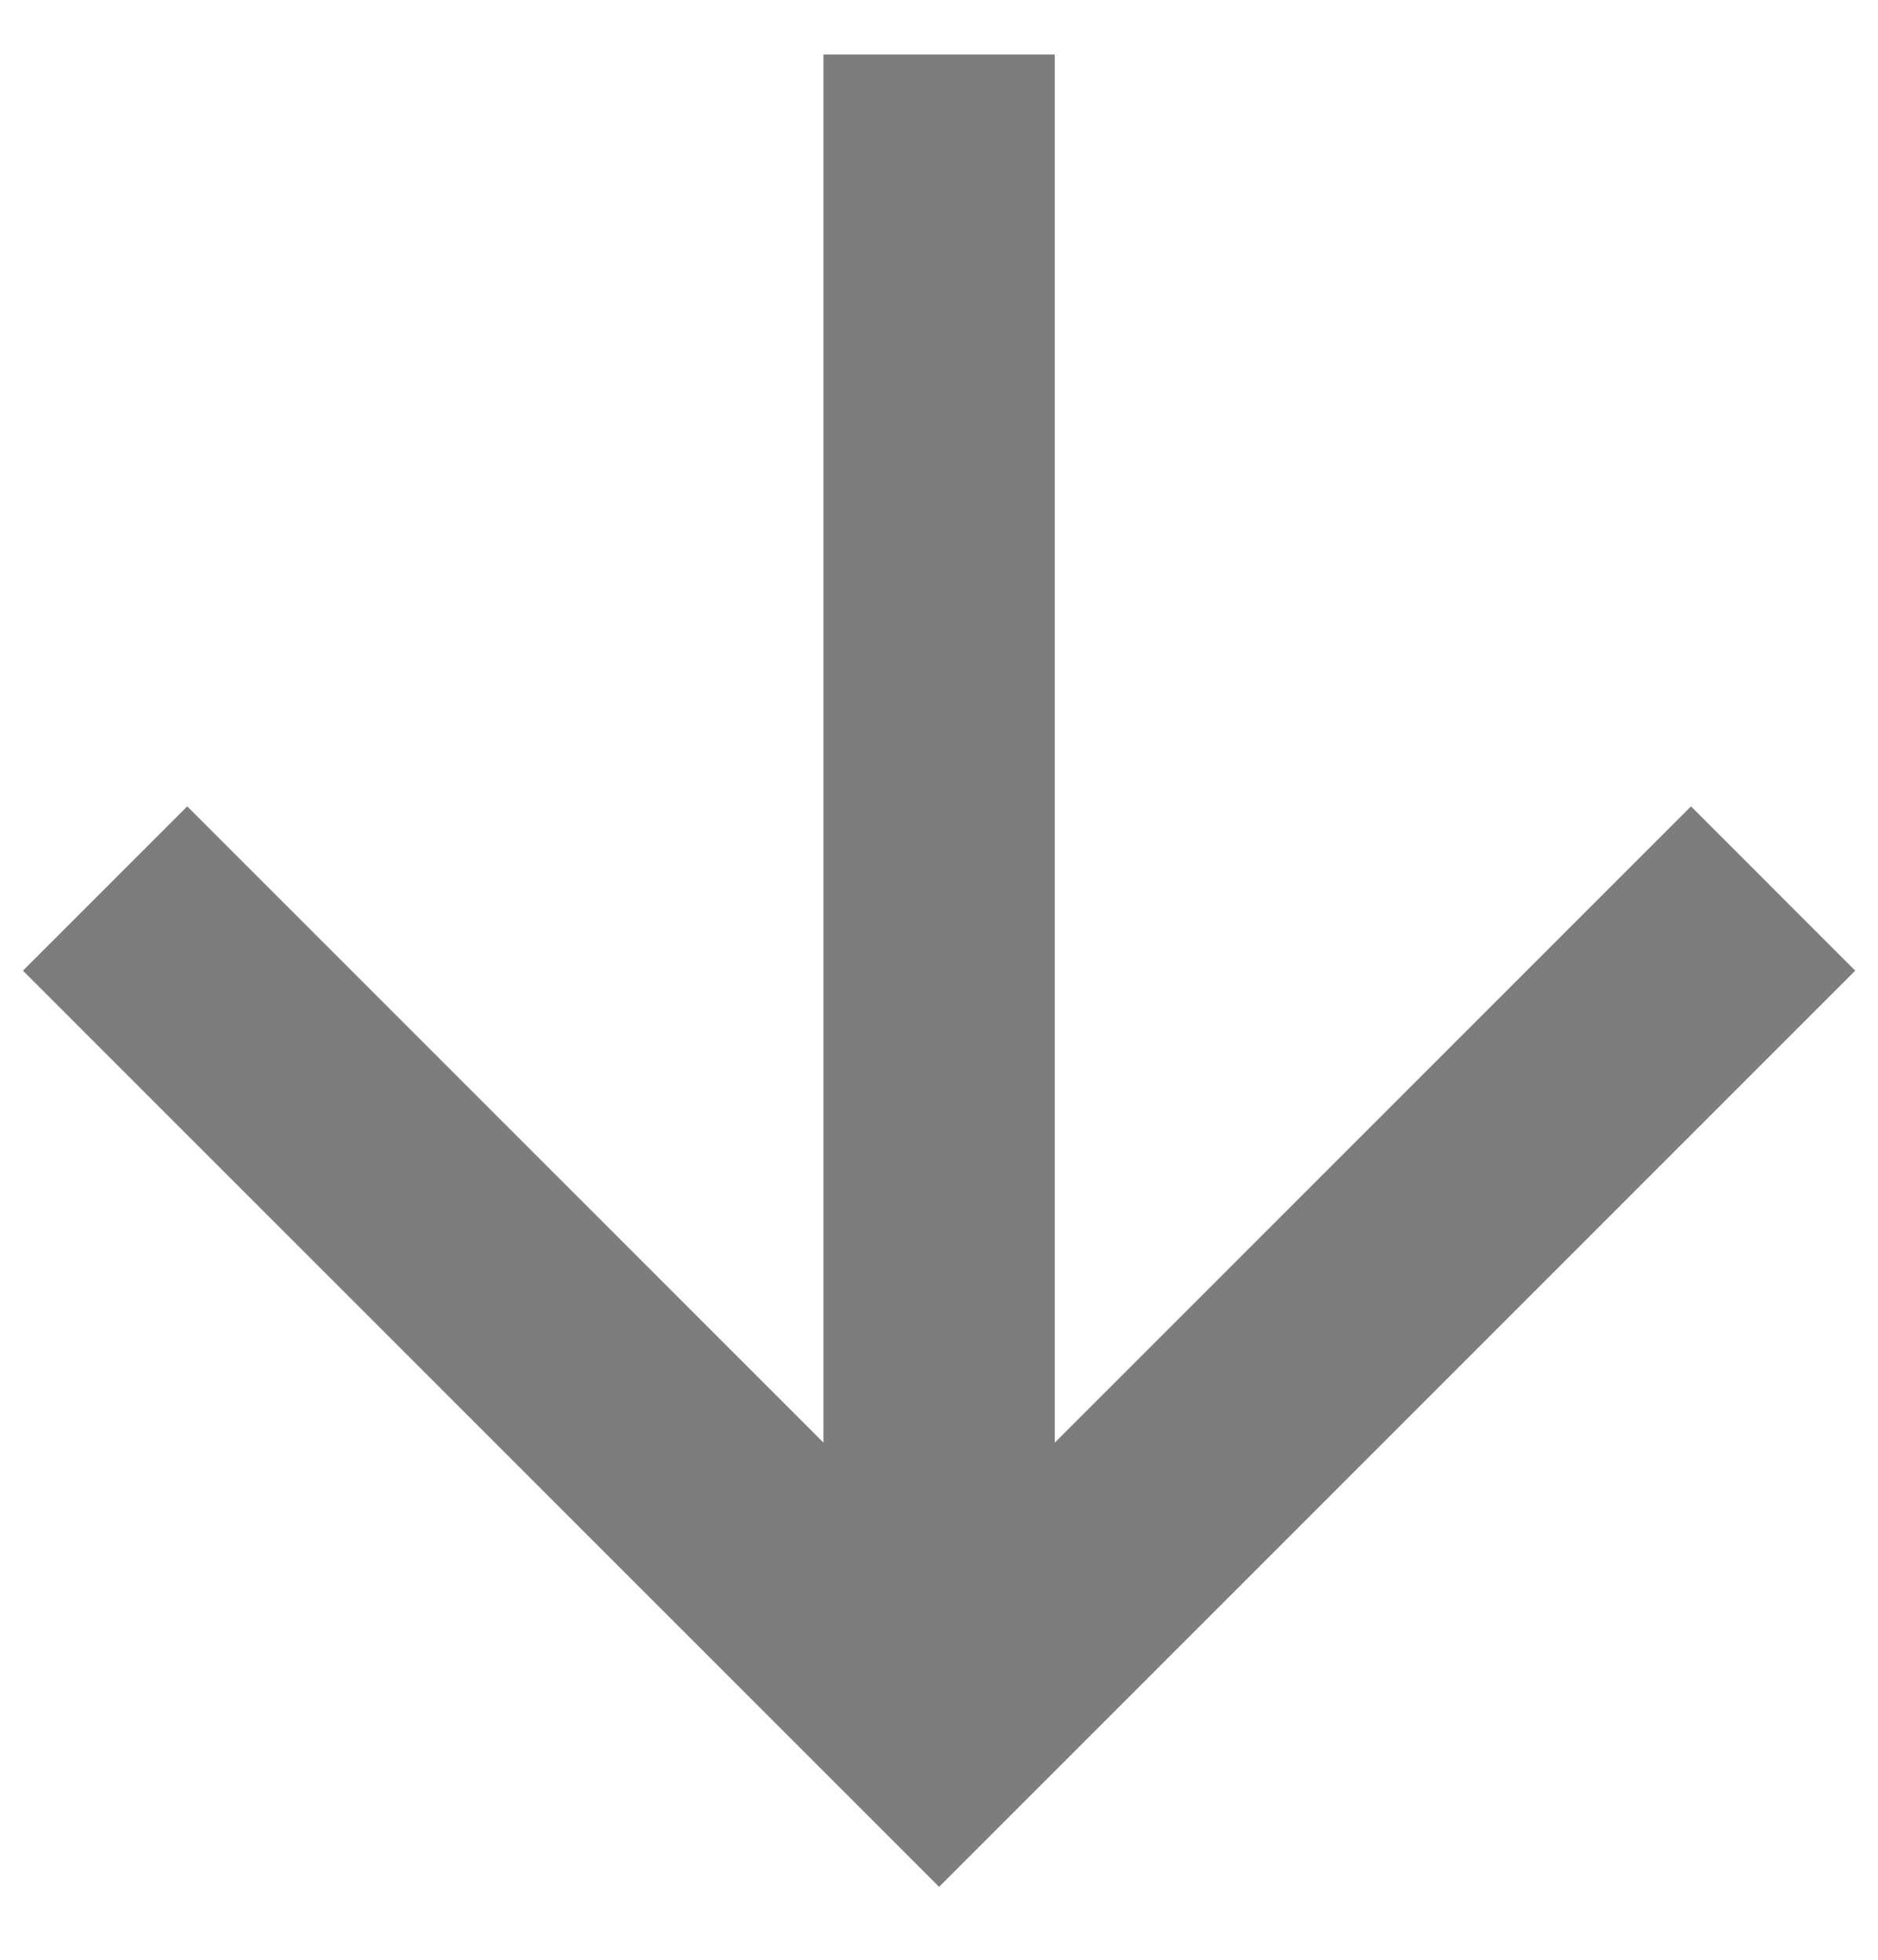 <svg width="23" height="24" viewBox="0 0 23 24" fill="none" xmlns="http://www.w3.org/2000/svg">
<path d="M10.085 0.667H12.918V17.667L20.71 9.875L22.721 11.887L11.501 23.107L0.281 11.887L2.293 9.875L10.085 17.667V0.667Z" fill="#7D7D7D"/>
</svg>
